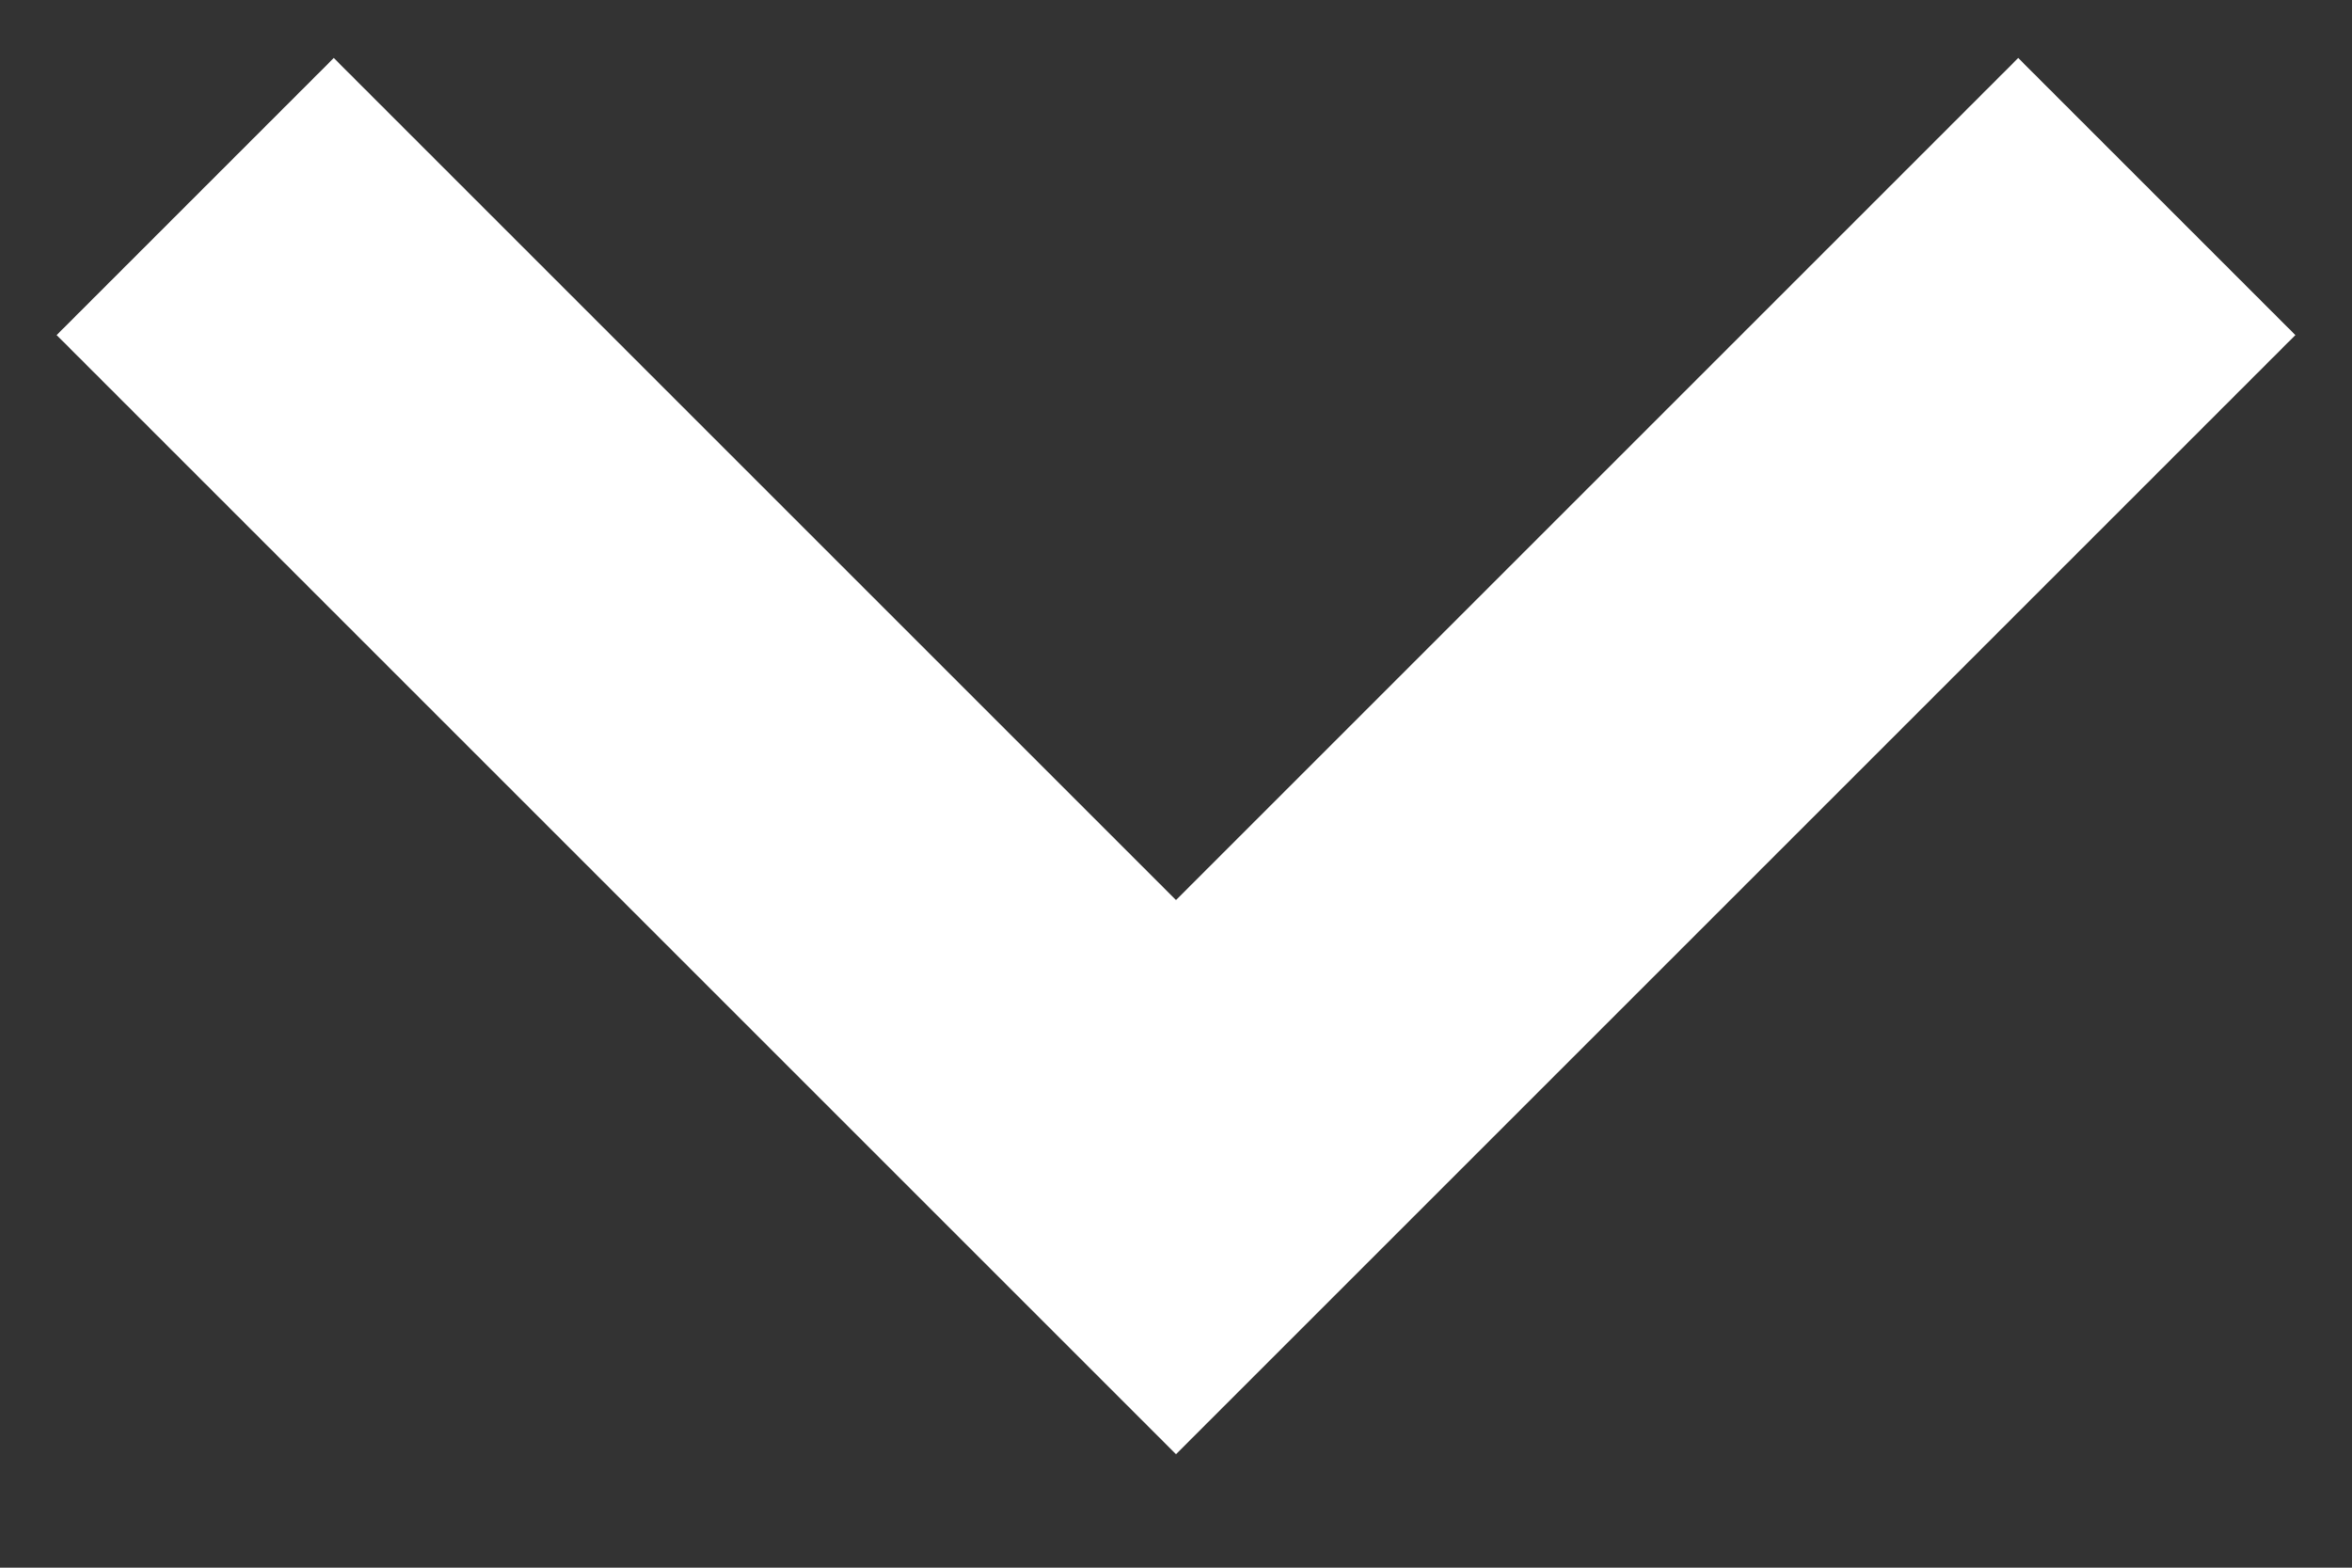 <svg width="12" height="8" viewBox="0 0 12 8" fill="none" xmlns="http://www.w3.org/2000/svg">
<rect x="0" y="0" width="12" height="8" fill="#333333" stroke="none"/>
<path fill-rule="evenodd" clip-rule="evenodd" d="M6 4.593L1.703 0.296L0.289 1.71L6 7.421L11.711 1.71L10.297 0.296L6 4.593Z" fill="white"/>
</svg>
